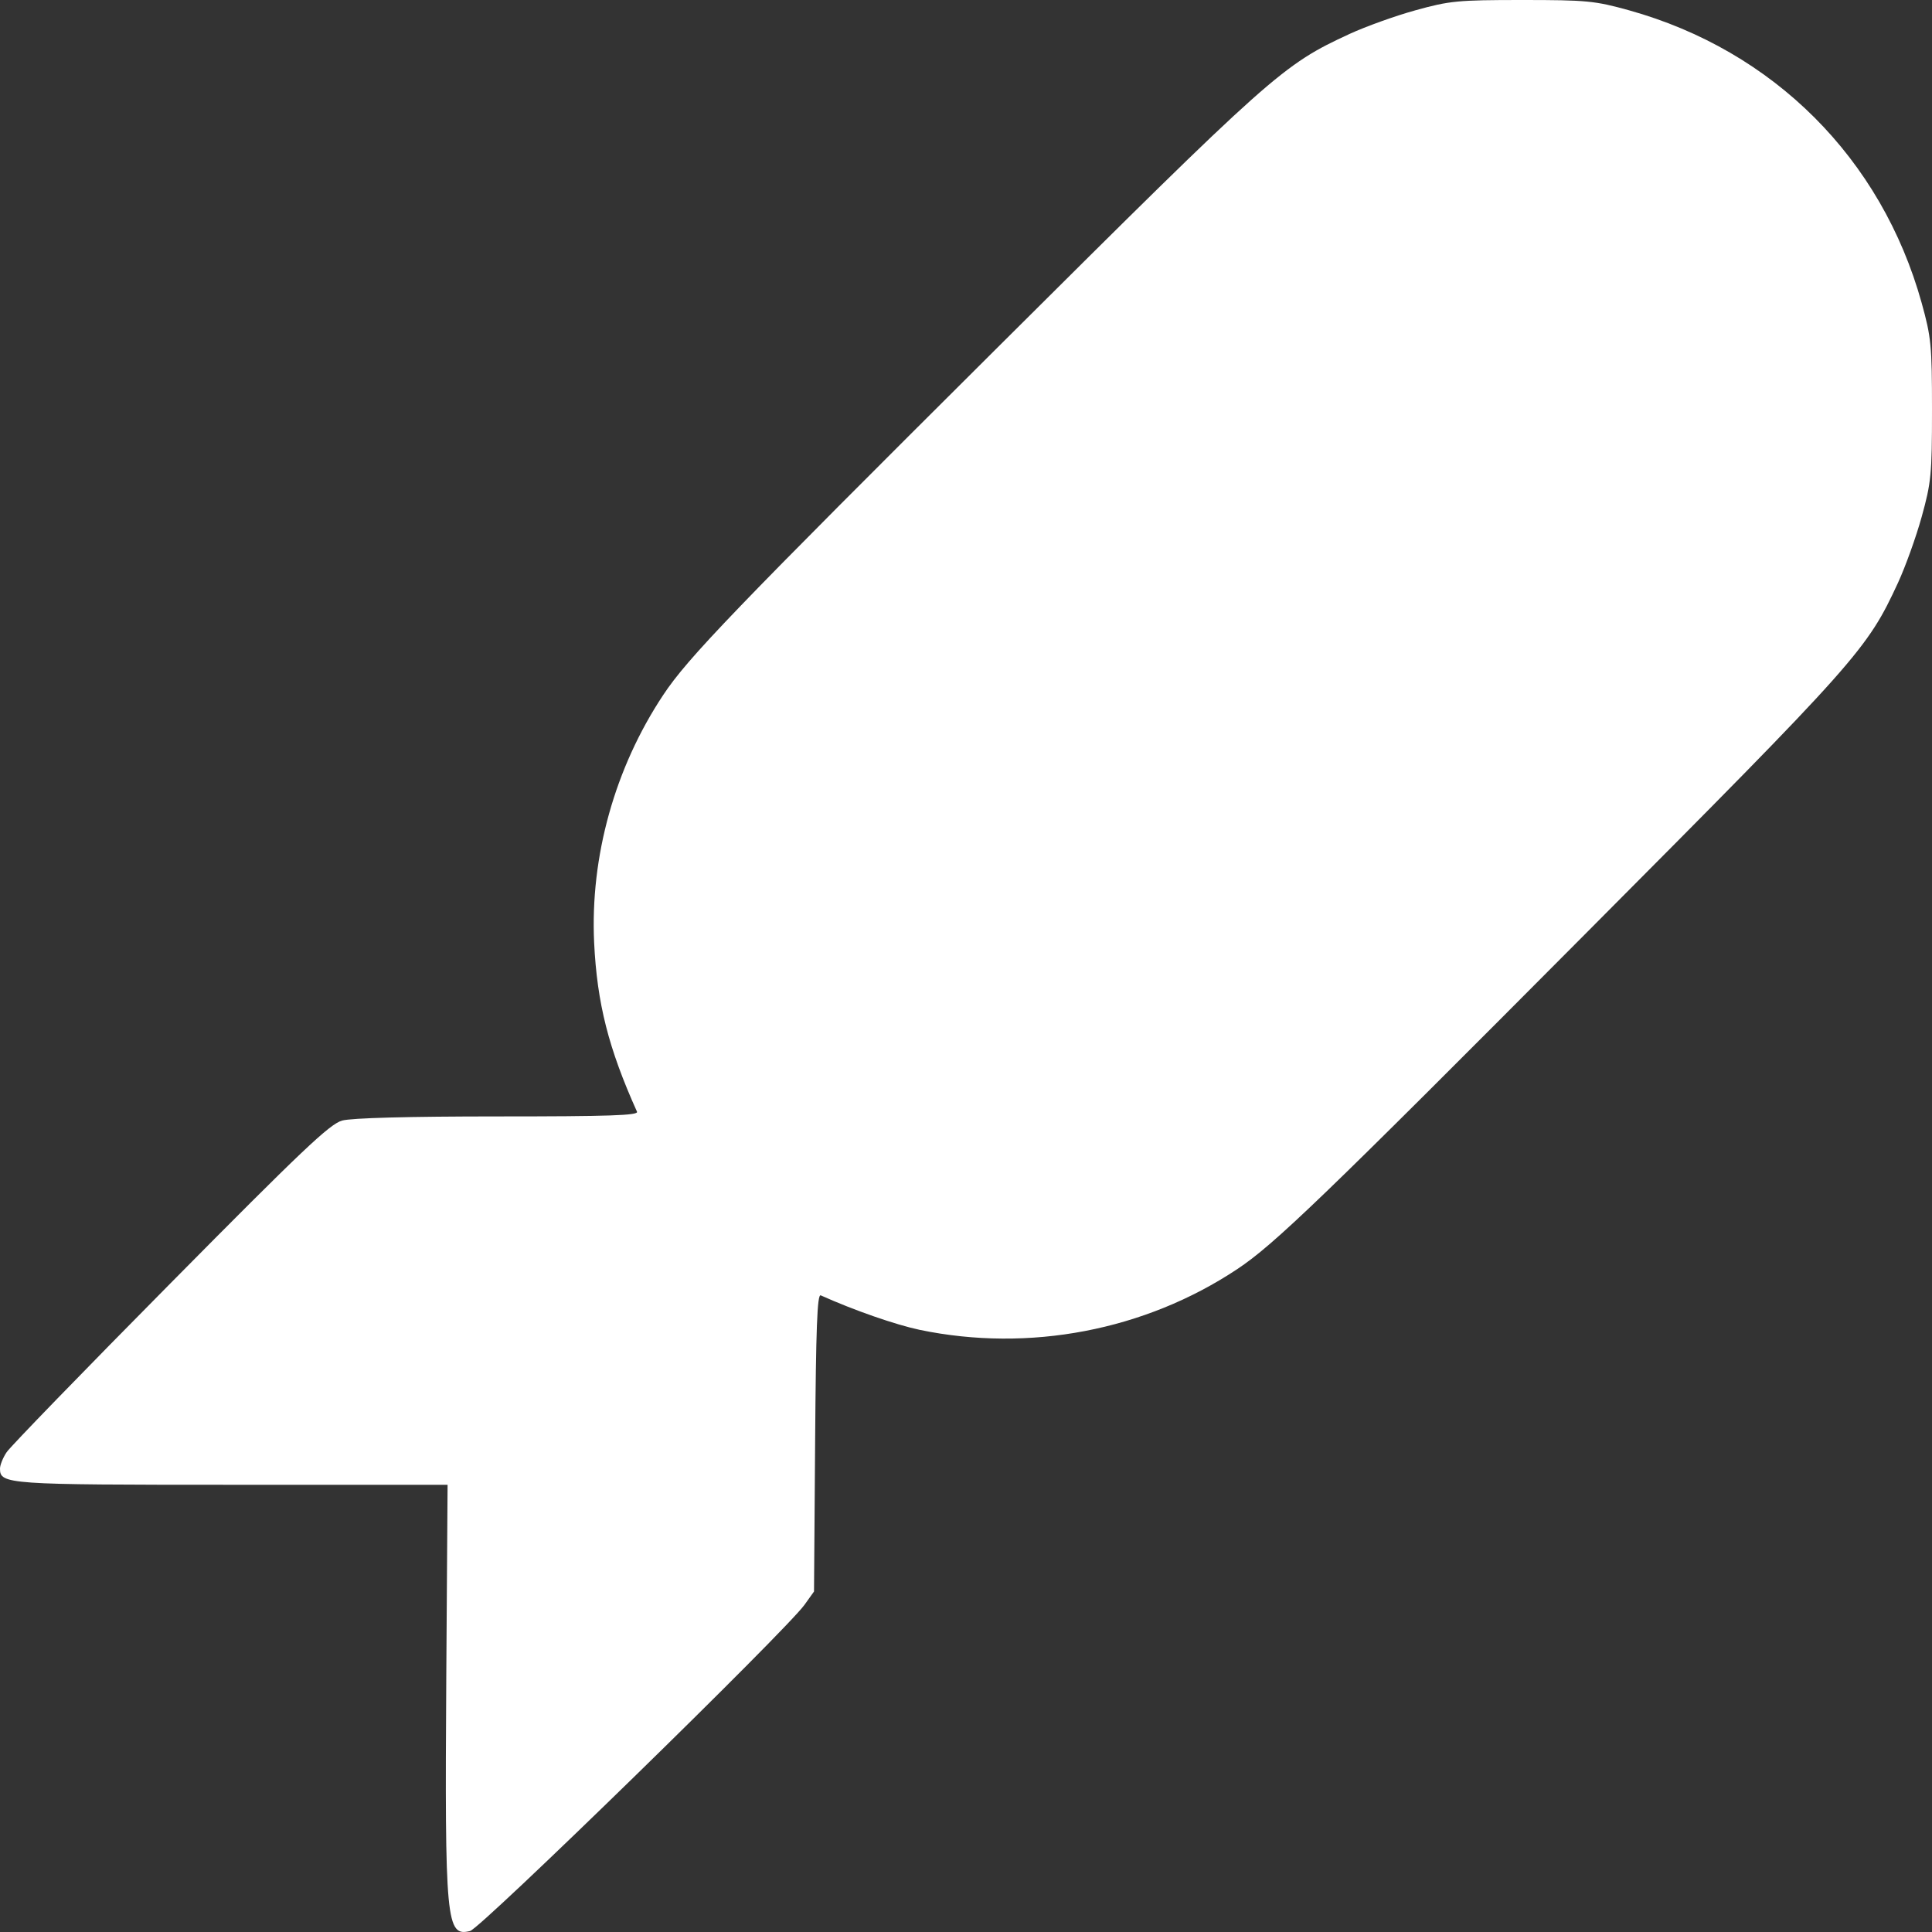 <svg width="21" height="21" viewBox="0 0 21 21" fill="none" xmlns="http://www.w3.org/2000/svg">
<rect x="0" y="0" width="21" height="21" fill="#333333" stroke="none"/>
<path fill-rule="evenodd" clip-rule="evenodd" d="M0.072 15.785C0.111 15.725 0.912 14.9 1.851 13.951C3.282 12.504 3.584 12.217 3.719 12.18C3.821 12.152 4.436 12.135 5.413 12.135C6.625 12.135 6.942 12.124 6.924 12.084C6.614 11.395 6.49 10.906 6.458 10.246C6.414 9.311 6.683 8.346 7.209 7.554C7.475 7.152 7.98 6.627 10.844 3.776C13.833 0.801 13.939 0.706 14.671 0.368C14.843 0.289 15.164 0.173 15.385 0.112C15.756 0.009 15.845 6.92593e-07 16.546 7.23251e-07C17.247 7.53908e-07 17.336 0.009 17.707 0.112C19.278 0.55 20.451 1.722 20.888 3.294C20.991 3.665 21 3.754 21 4.455C21 5.157 20.991 5.246 20.888 5.617C20.827 5.838 20.711 6.159 20.632 6.331C20.294 7.063 20.2 7.169 17.225 10.158C14.375 13.023 13.85 13.528 13.448 13.795C12.444 14.462 11.187 14.702 9.997 14.455C9.733 14.399 9.284 14.243 8.921 14.08C8.883 14.063 8.869 14.432 8.86 15.679L8.848 17.299L8.745 17.443C8.543 17.725 5.227 20.96 5.11 20.989C4.849 21.055 4.834 20.894 4.851 18.213L4.865 16.139L2.525 16.139C0.075 16.139 -0.001 16.134 3.36333e-06 15.963C0 15.925 0.032 15.844 0.072 15.785Z" fill="white"/>
</svg>
